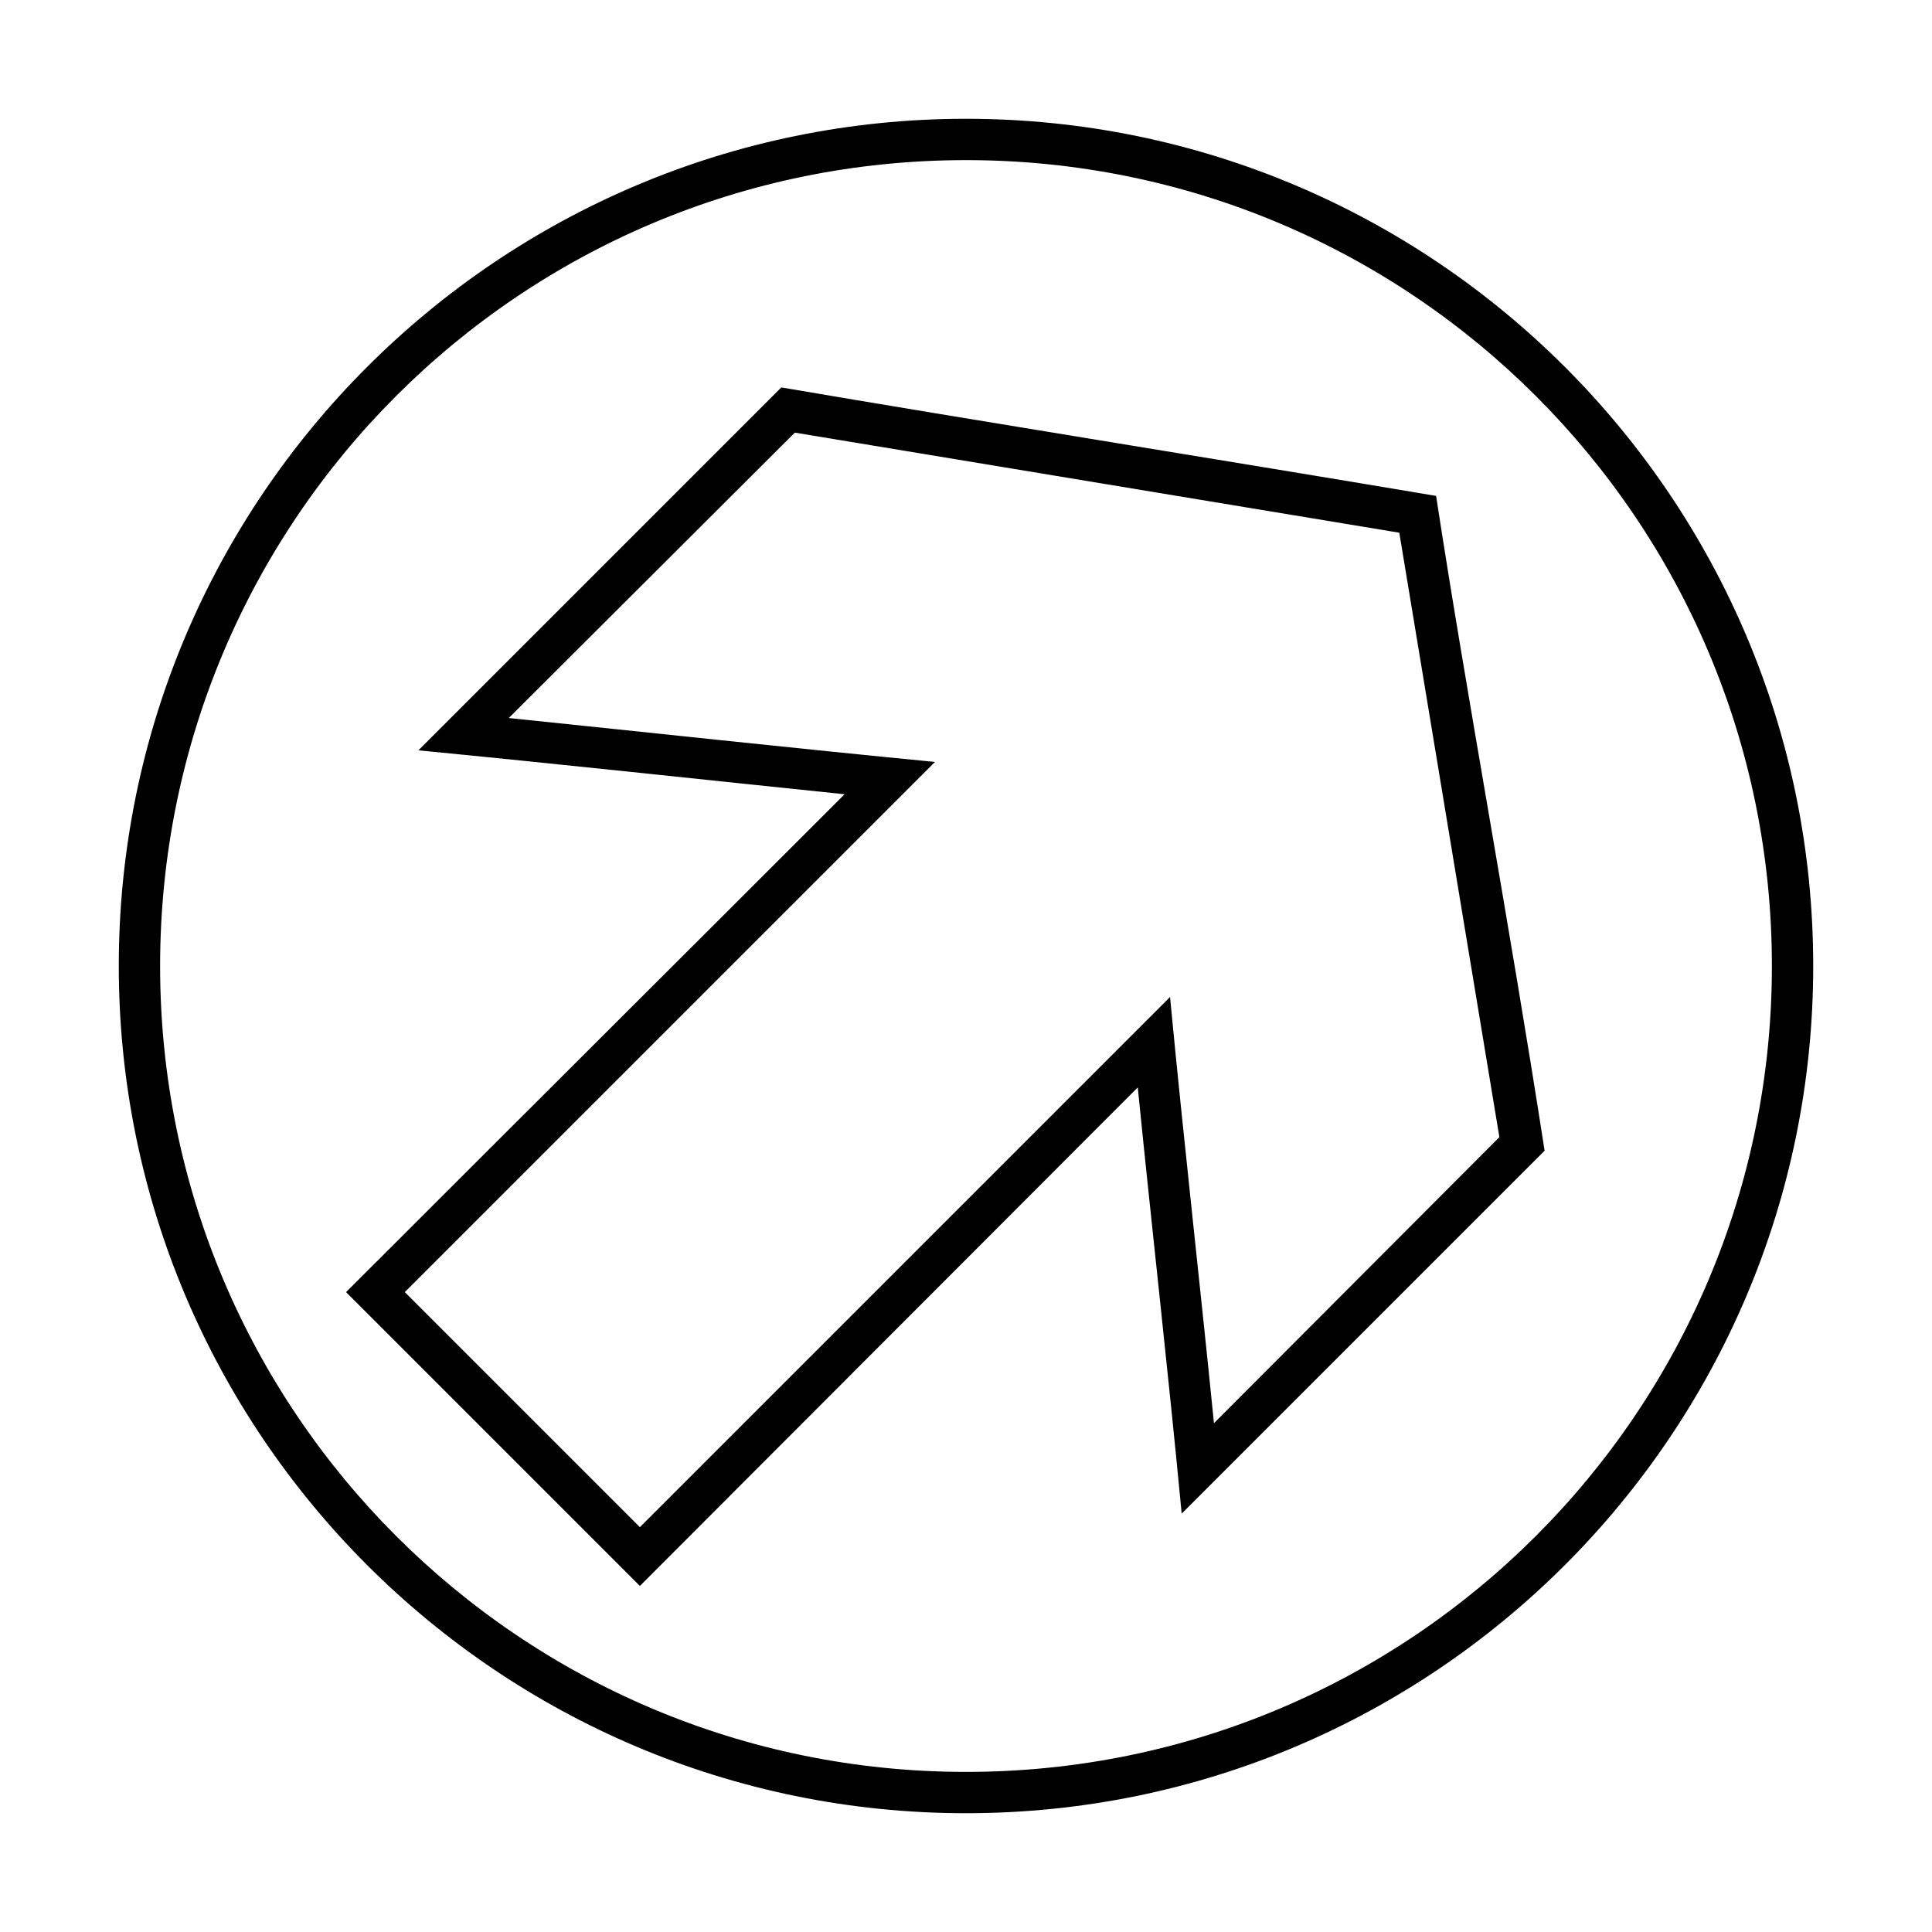 <?xml version="1.0" encoding="UTF-8"?>
<!-- The Best Svg Icon site in the world: iconSvg.co, Visit us! https://iconsvg.co -->
<svg fill="#000000" width="800px" height="800px" version="1.1" viewBox="144 144 512 512" xmlns="http://www.w3.org/2000/svg">
 <path d="m400 175.48c-123.94 0-224.52 100.59-224.52 224.52s100.59 224.52 224.52 224.52 224.52-100.59 224.52-224.52-100.59-224.52-224.52-224.52zm0 10.953c118.02 0 213.57 95.555 213.57 213.57s-95.555 213.57-213.57 213.57-213.57-95.555-213.57-213.57 95.555-213.57 213.57-213.57zm-48.945 60.238c-34.863 34.863-65.062 65.062-96.176 96.176 37.676 3.652 75.293 7.754 112.95 11.637-44.016 44.016-88.094 87.922-132.11 131.94l77.863 77.863 131.94-132.11c3.758 37.664 8.066 75.262 11.637 112.95 33.734-33.734 67.027-67.027 96.176-96.176-9.355-60.457-20.836-121.73-28.75-173.53-60.25-10.141-121.9-19.934-173.53-28.75zm3.594 11.98 160.18 26.523 26.523 160.18-75.641 75.809c-3.758-37.664-8.066-75.262-11.637-112.95l-140.5 140.5-62.293-62.293 140.5-140.5c-37.676-3.652-75.293-7.754-112.95-11.637l75.812-75.641z"/>
</svg>